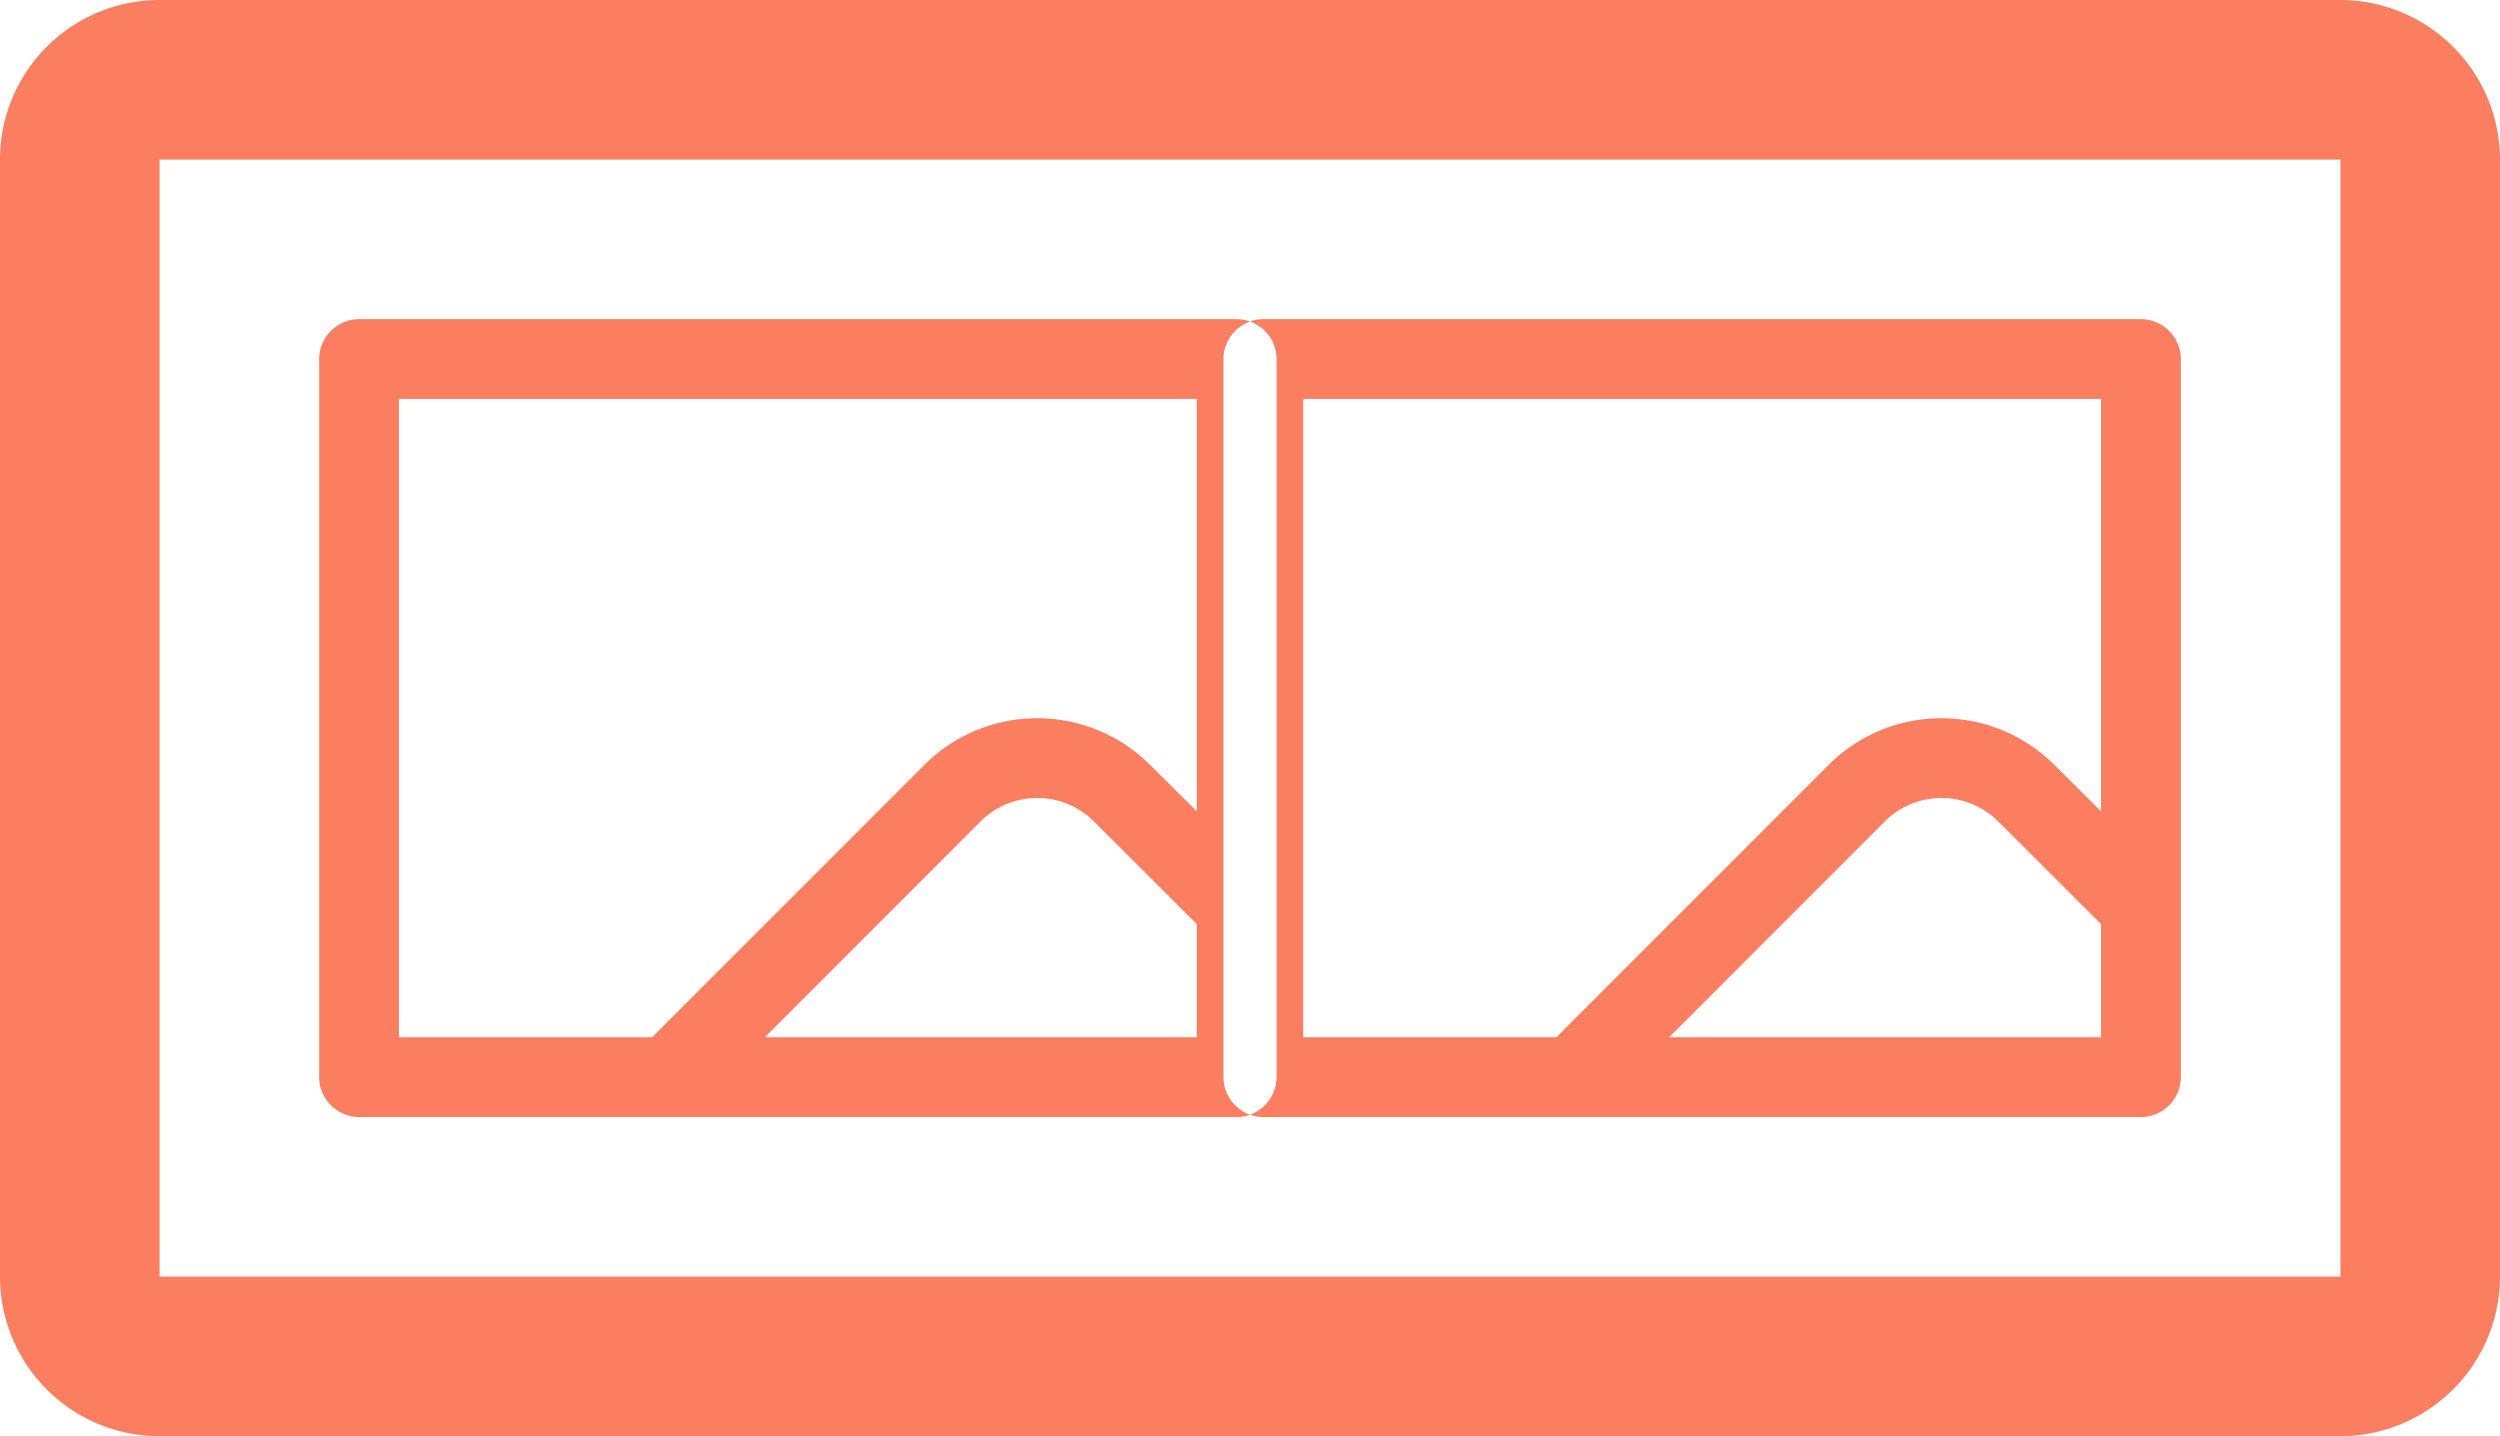 <svg height="27" viewBox="0 0 47 27" width="47" xmlns="http://www.w3.org/2000/svg"><path d="m1000 700.5a3 3 0 0 0 -3 3v21a3 3 0 0 0 3 3h41a3.006 3.006 0 0 0 3-3v-21a3.006 3.006 0 0 0 -3-3m0 24h-41v-21h41zm-20.75-18h-16.5a.754.754 0 0 0 -.75.75v13.5a.754.754 0 0 0 .75.75h16.5a.754.754 0 0 0 .75-.75v-13.5a.754.754 0 0 0 -.75-.75zm-15.75 1.5h15v7.753l-.88-.875a3.005 3.005 0 0 0 -4.24 0l-5.12 5.122h-4.76zm6.88 12 4.06-4.063a1.509 1.509 0 0 1 2.12 0l1.94 1.936v2.127zm25.87-13.5h-16.5a.754.754 0 0 0 -.75.75v13.5a.754.754 0 0 0 .75.75h16.5a.754.754 0 0 0 .75-.75v-13.5a.754.754 0 0 0 -.75-.75zm-15.75 1.5h15v7.753l-.88-.875a3.005 3.005 0 0 0 -4.24 0l-5.12 5.122h-4.76zm6.88 12 4.06-4.063a1.509 1.509 0 0 1 2.12 0l1.94 1.936v2.127z" fill="#fc7e61" fill-rule="evenodd" transform="translate(-997 -700.5)"/></svg>